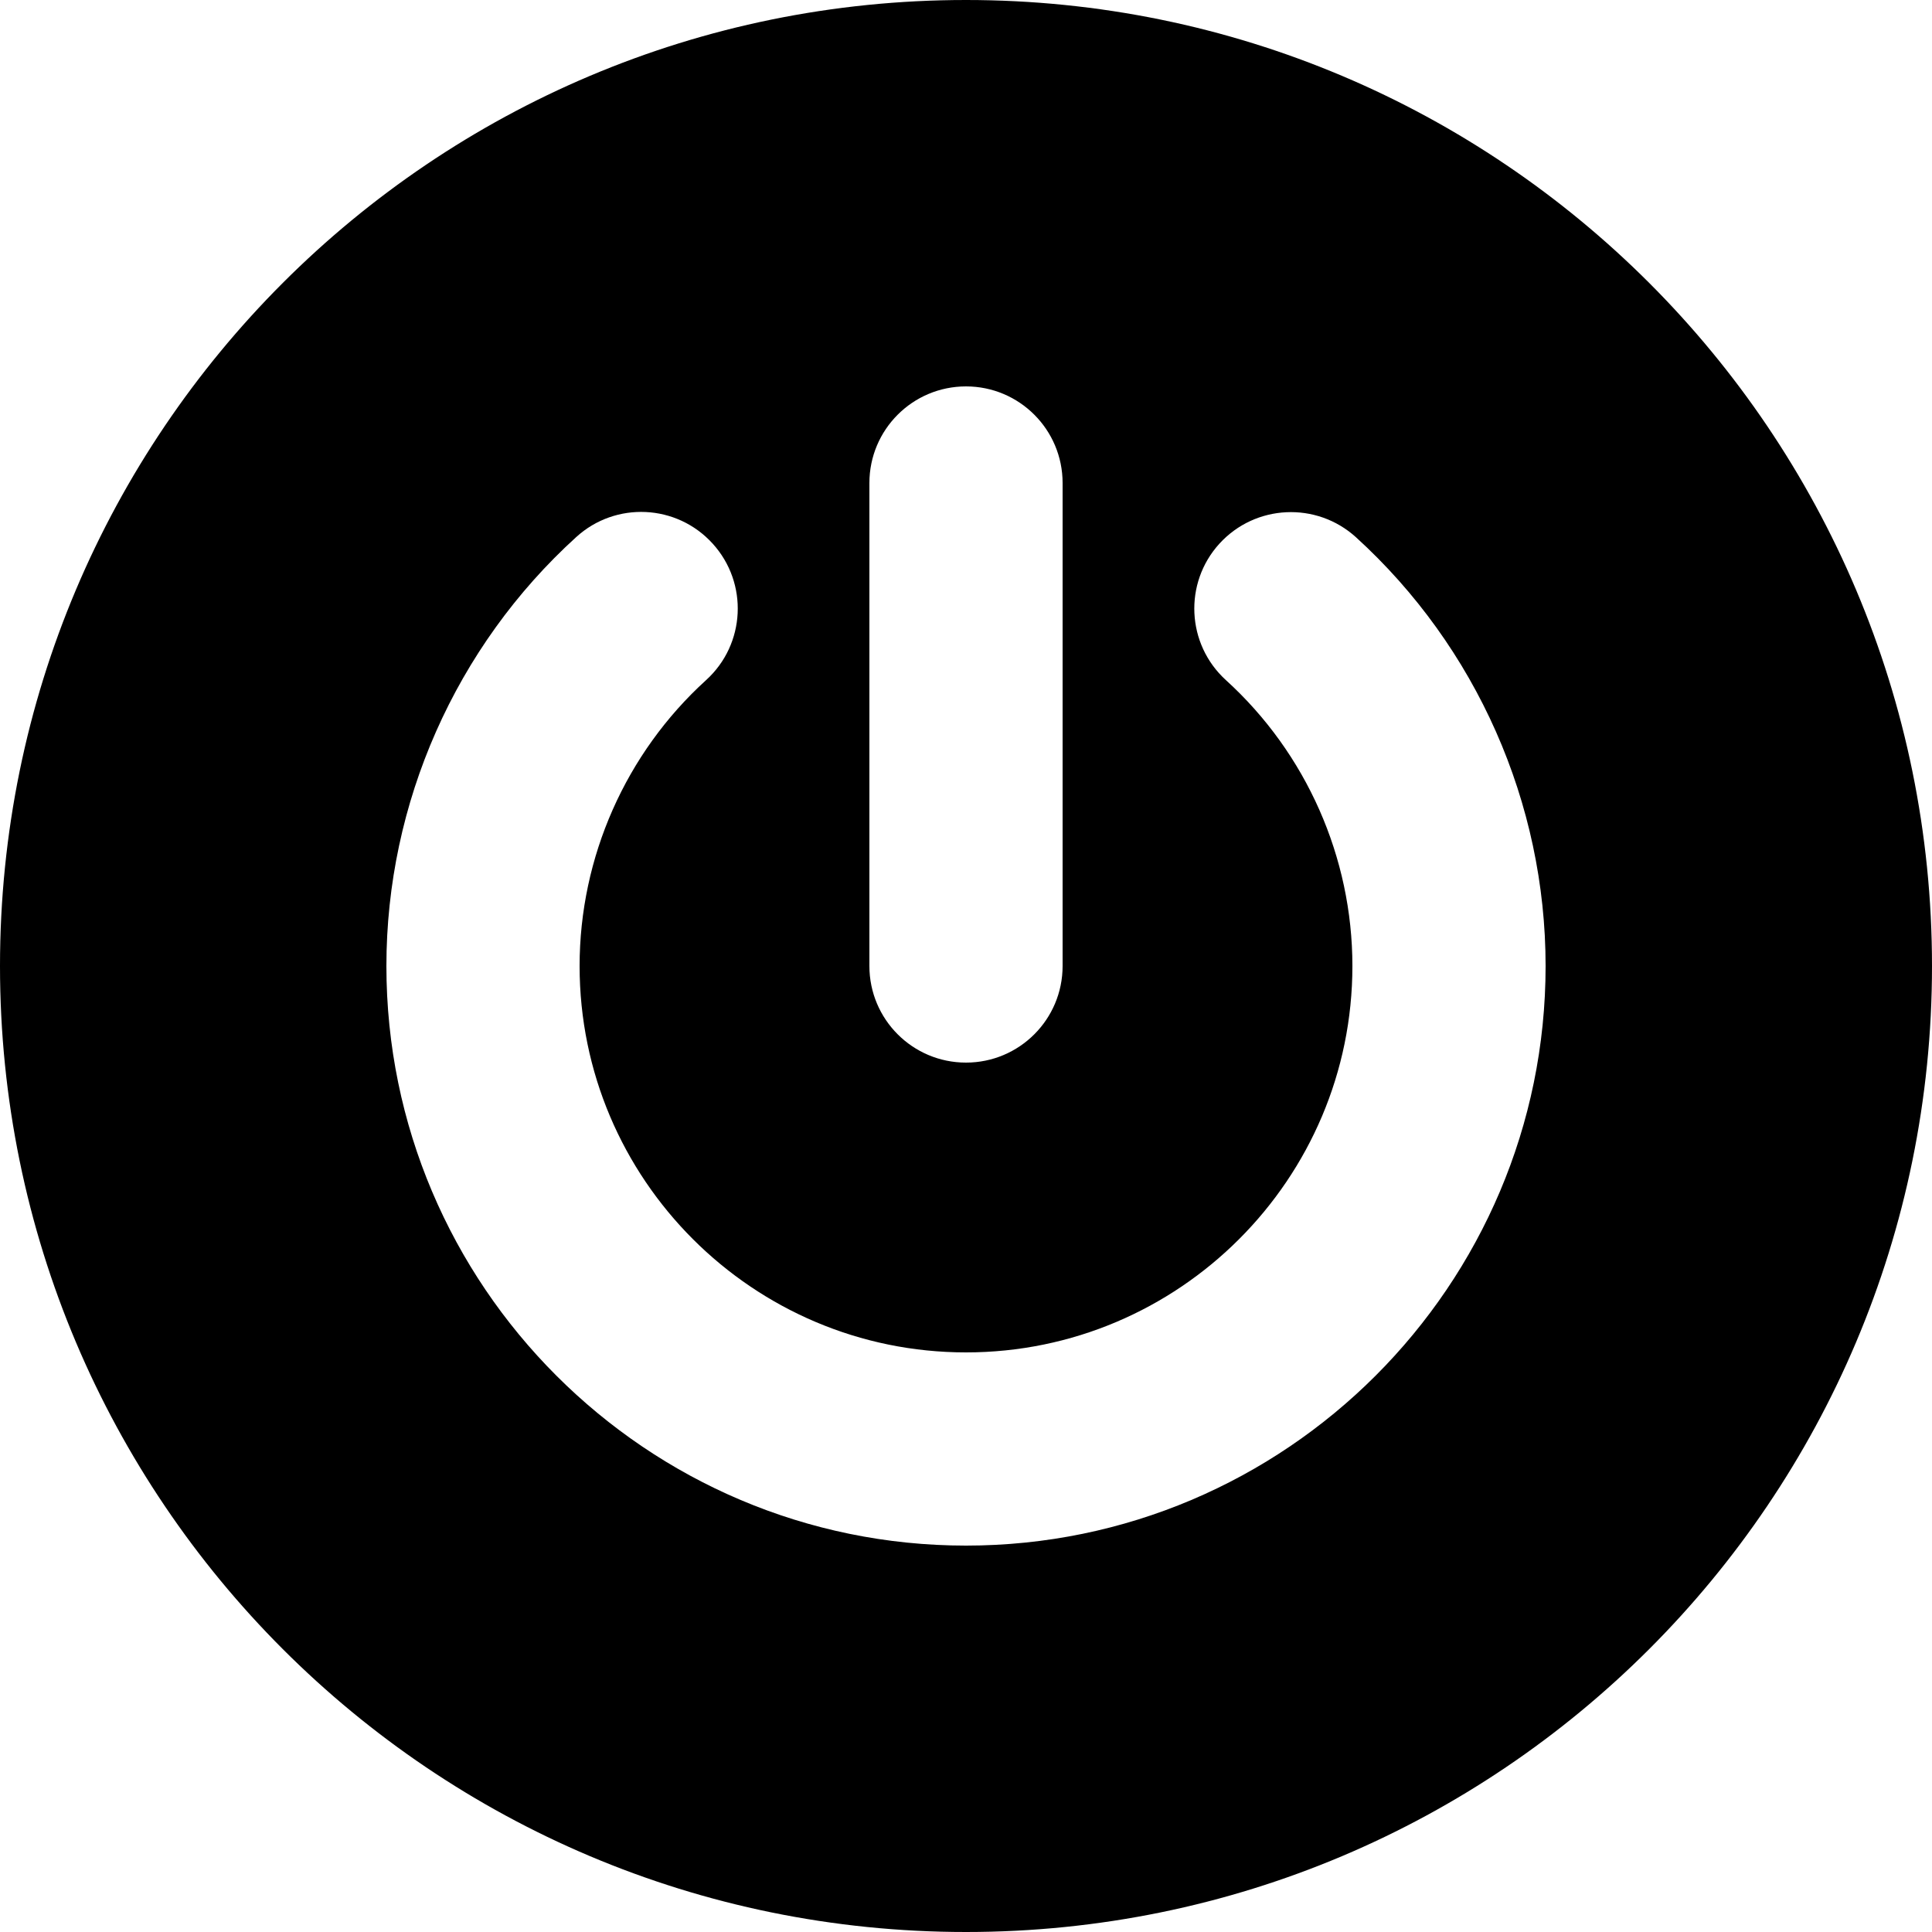 <?xml version="1.0" encoding="iso-8859-1"?>
<!-- Uploaded to: SVG Repo, www.svgrepo.com, Generator: SVG Repo Mixer Tools -->
<!DOCTYPE svg PUBLIC "-//W3C//DTD SVG 1.1//EN" "http://www.w3.org/Graphics/SVG/1.1/DTD/svg11.dtd">
<svg fill="#000000" version="1.1" id="Capa_1" xmlns="http://www.w3.org/2000/svg" xmlns:xlink="http://www.w3.org/1999/xlink" 
	 width="800px" height="800px" viewBox="0 0 30 30" xml:space="preserve">
<g>
	<path d="M15,0C6.712,0,0,6.713,0,15c0,8.288,6.712,15,15,15s15-6.712,15-15C30,6.713,23.288,0,15,0z M13.5,7.5
		C13.5,6.672,14.171,6,15,6s1.5,0.672,1.5,1.5V15c0,0.828-0.671,1.5-1.5,1.5s-1.5-0.672-1.5-1.5V7.5z M15,24c-4.962,0-9-4.037-9-9
		c0-2.53,1.074-4.958,2.947-6.66c0.613-0.559,1.562-0.513,2.119,0.101c0.557,0.613,0.512,1.562-0.101,2.119
		C9.716,11.694,9,13.313,9,15c0,3.309,2.691,6,6,6c3.309,0,6-2.691,6-6c0-1.687-0.716-3.305-1.964-4.439
		c-0.613-0.558-0.658-1.507-0.101-2.119c0.558-0.612,1.506-0.656,2.119-0.101C22.926,10.044,24,12.471,24,15
		C24,19.963,19.962,24,15,24z"/>
</g>
</svg>